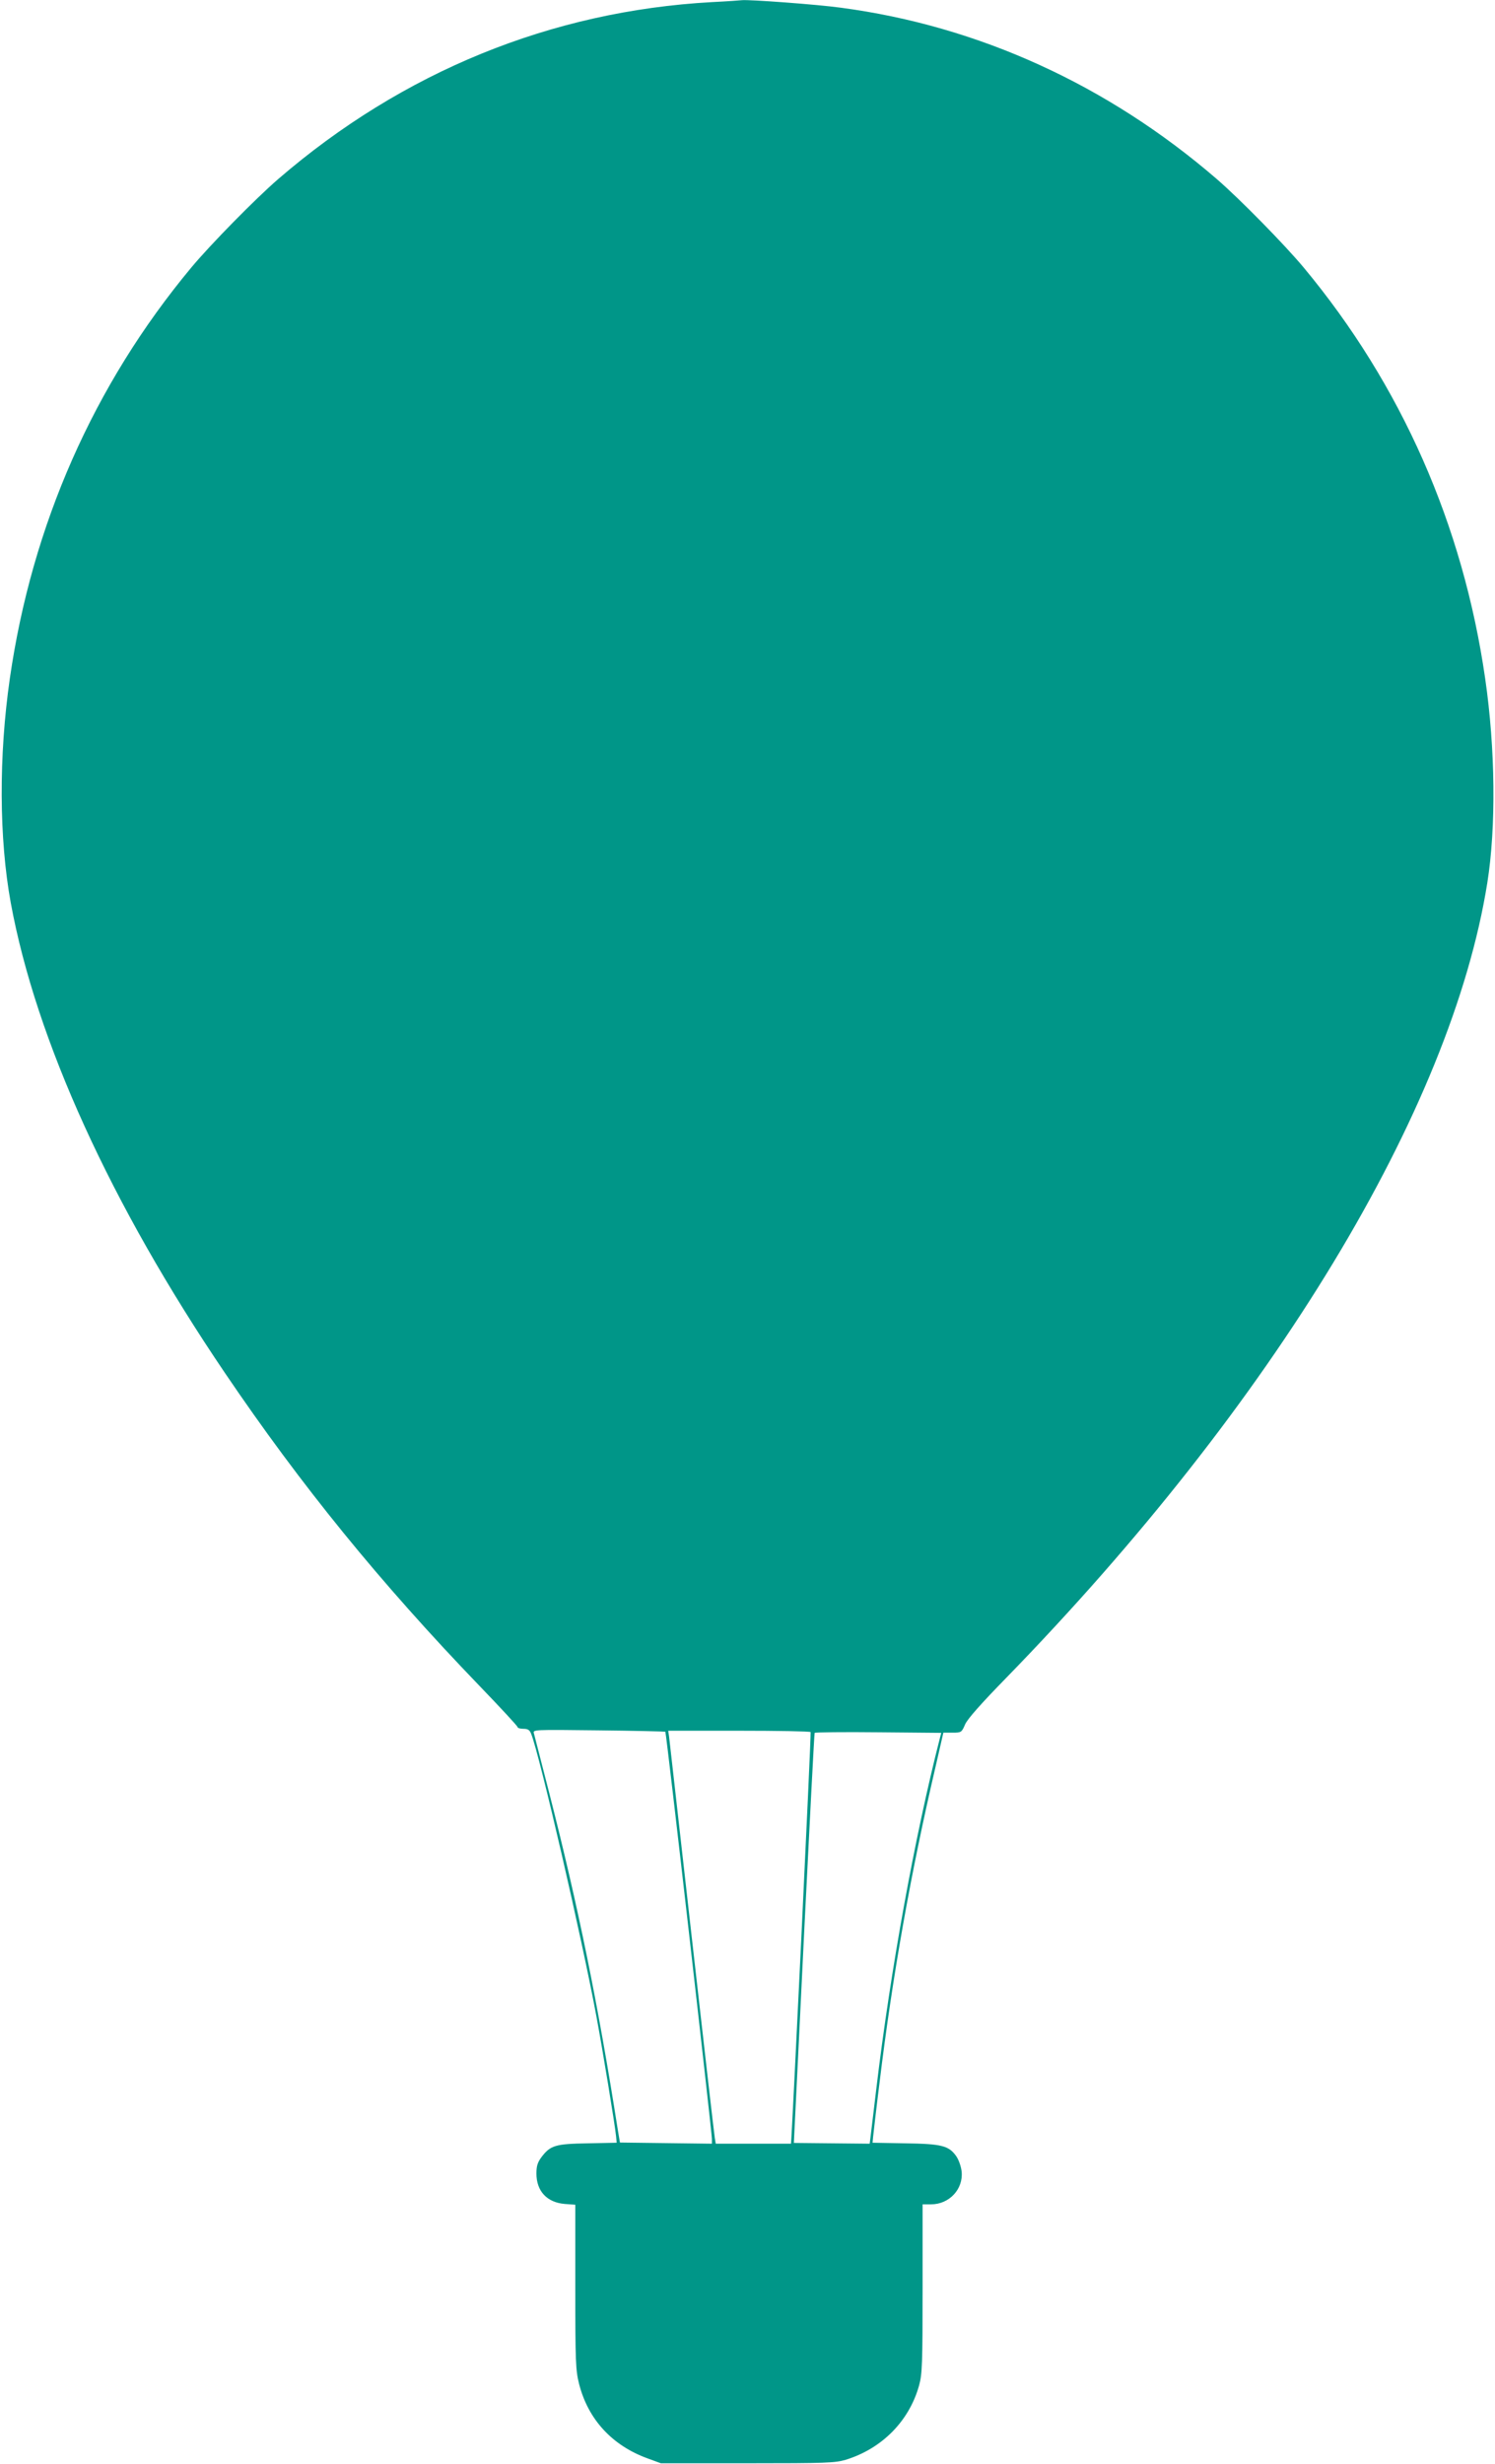 <?xml version="1.0" standalone="no"?>
<!DOCTYPE svg PUBLIC "-//W3C//DTD SVG 20010904//EN"
 "http://www.w3.org/TR/2001/REC-SVG-20010904/DTD/svg10.dtd">
<svg version="1.0" xmlns="http://www.w3.org/2000/svg"
 width="777pt" height="1280pt" viewBox="0 0 777 1280"
 preserveAspectRatio="xMidYMid meet">
<g transform="translate(0,1280) scale(0.1,-0.1)"
fill="#009688" stroke="none">
<path d="M3700 12789 c-835 -46 -1608 -362 -2254 -919 -119 -103 -352 -340
-452 -460 -507 -609 -828 -1337 -943 -2135 -58 -403 -56 -831 5 -1165 131
-712 520 -1566 1112 -2440 397 -586 806 -1089 1326 -1629 108 -112 196 -207
196 -212 0 -5 14 -9 30 -9 24 0 33 -6 41 -27 45 -114 264 -1063 338 -1463 33
-176 98 -573 103 -627 l3 -33 -150 -3 c-168 -3 -194 -10 -241 -72 -20 -27 -26
-46 -26 -85 0 -91 54 -150 147 -158 l55 -4 0 -428 c0 -392 2 -433 20 -504 47
-183 171 -318 354 -385 l71 -26 450 0 c409 0 455 2 510 18 189 58 331 202 382
387 16 58 18 113 18 502 l0 438 44 0 c94 0 168 78 159 170 -3 27 -15 61 -28
80 -39 55 -75 64 -265 67 l-170 3 3 32 c2 18 16 143 33 278 67 555 164 1098
290 1637 l42 183 47 0 c46 0 48 1 66 43 12 28 85 110 214 242 1388 1425 2312
2951 2500 4129 46 288 42 697 -11 1061 -115 798 -436 1526 -943 2135 -100 120
-333 357 -452 460 -567 489 -1238 795 -1954 890 -123 17 -478 43 -514 39 -6
-1 -76 -6 -156 -10z m-242 -8984 c5 -4 242 -2079 242 -2115 l0 -25 -239 3
-239 3 -12 72 c-103 654 -205 1155 -355 1742 -41 160 -77 299 -80 311 -6 20
-6 20 337 16 189 -2 345 -6 346 -7z m755 -2 c4 -6 -99 -2138 -102 -2138 -1 0
-89 0 -196 0 l-195 0 -5 30 c-3 17 -57 487 -120 1045 -63 558 -116 1027 -118
1043 l-4 27 368 0 c202 0 370 -3 372 -7z m672 -31 c-130 -507 -257 -1206 -330
-1817 -14 -115 -27 -228 -30 -250 l-5 -40 -197 2 -197 2 2 43 c1 24 25 501 52
1062 28 560 52 1021 54 1025 2 3 151 5 331 3 l327 -3 -7 -27z"/>
</g>
</svg>
